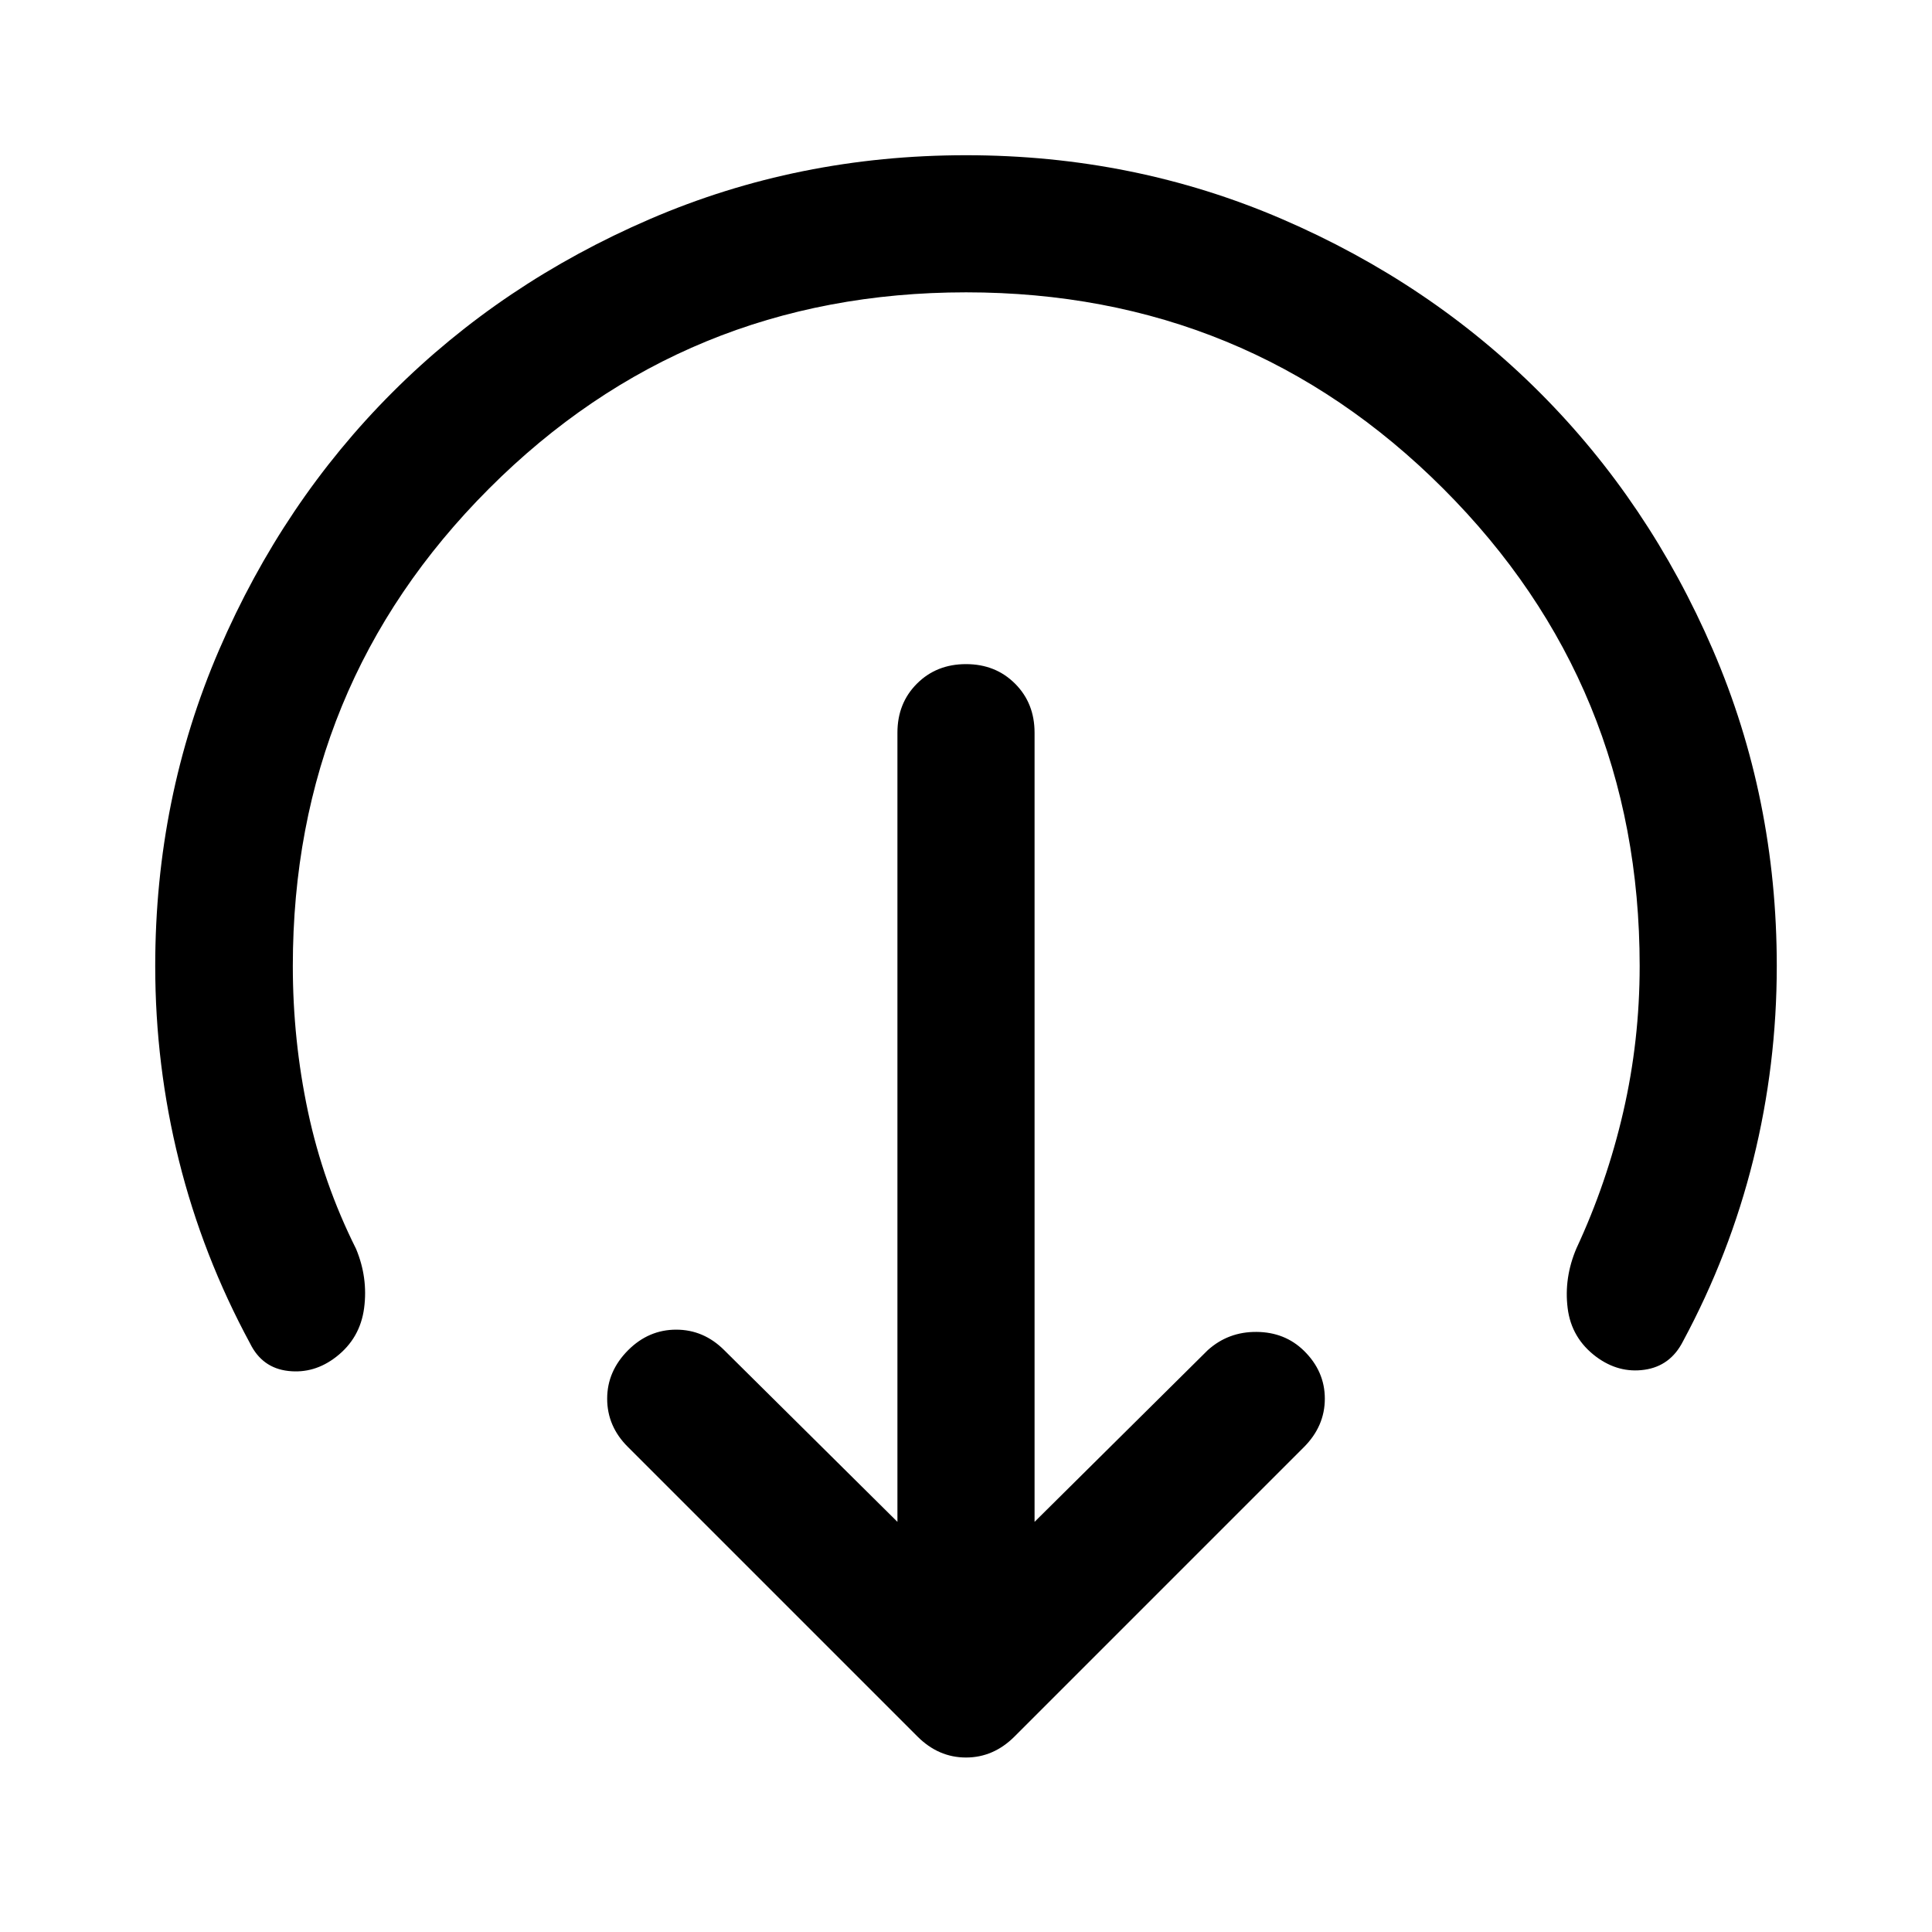 <svg xmlns="http://www.w3.org/2000/svg" width="48" height="48" viewBox="0 -960 960 960"><path d="m514.07-203.8 86.06-85.31q10.2-9.19 24.25-9.07 14.05.11 23.49 9.31 10.43 10.2 10.43 23.87 0 13.67-10.43 24.11L504.11-97.13Q493.67-86.7 480-86.7t-24.11-10.43l-144-144Q301.7-251.33 301.7-265q0-13.67 10.43-24.11 10.2-10.19 23.87-10.19 13.67 0 23.87 10.19l86.06 85.31v-392.13q0-14.68 9.7-24.37 9.7-9.7 24.37-9.7 14.67 0 24.37 9.7 9.7 9.69 9.7 24.37v392.13ZM480-814.74q-139.61 0-237.05 97.57Q145.5-619.61 145.5-480q0 36.89 7.54 72.4 7.55 35.51 23.87 68.12 6 14.39 4.02 29.43-1.97 15.03-13.89 24.27-10.91 8.48-23.84 7-12.94-1.48-18.94-13.68-23.56-43.56-35.35-90.89Q77.13-430.67 77.13-480q0-83.48 31.74-157.08 31.74-73.59 86.1-127.95t127.95-86.1q73.6-31.74 157.08-31.74 83.48 0 157.08 31.74 73.59 31.74 127.95 86.1t86.1 127.95q31.74 73.6 31.74 157.08 0 49.09-11.66 96.17-11.67 47.09-34.99 90.42-6.24 12.19-19.06 14.03-12.81 1.84-23.96-6.4-12.4-9.24-14.25-24.27-1.86-15.04 4.38-29.67 15.08-32.37 23.25-67.76 8.16-35.39 8.16-72.52 0-139.61-97.57-237.17-97.56-97.57-237.17-97.57Z"/></svg>